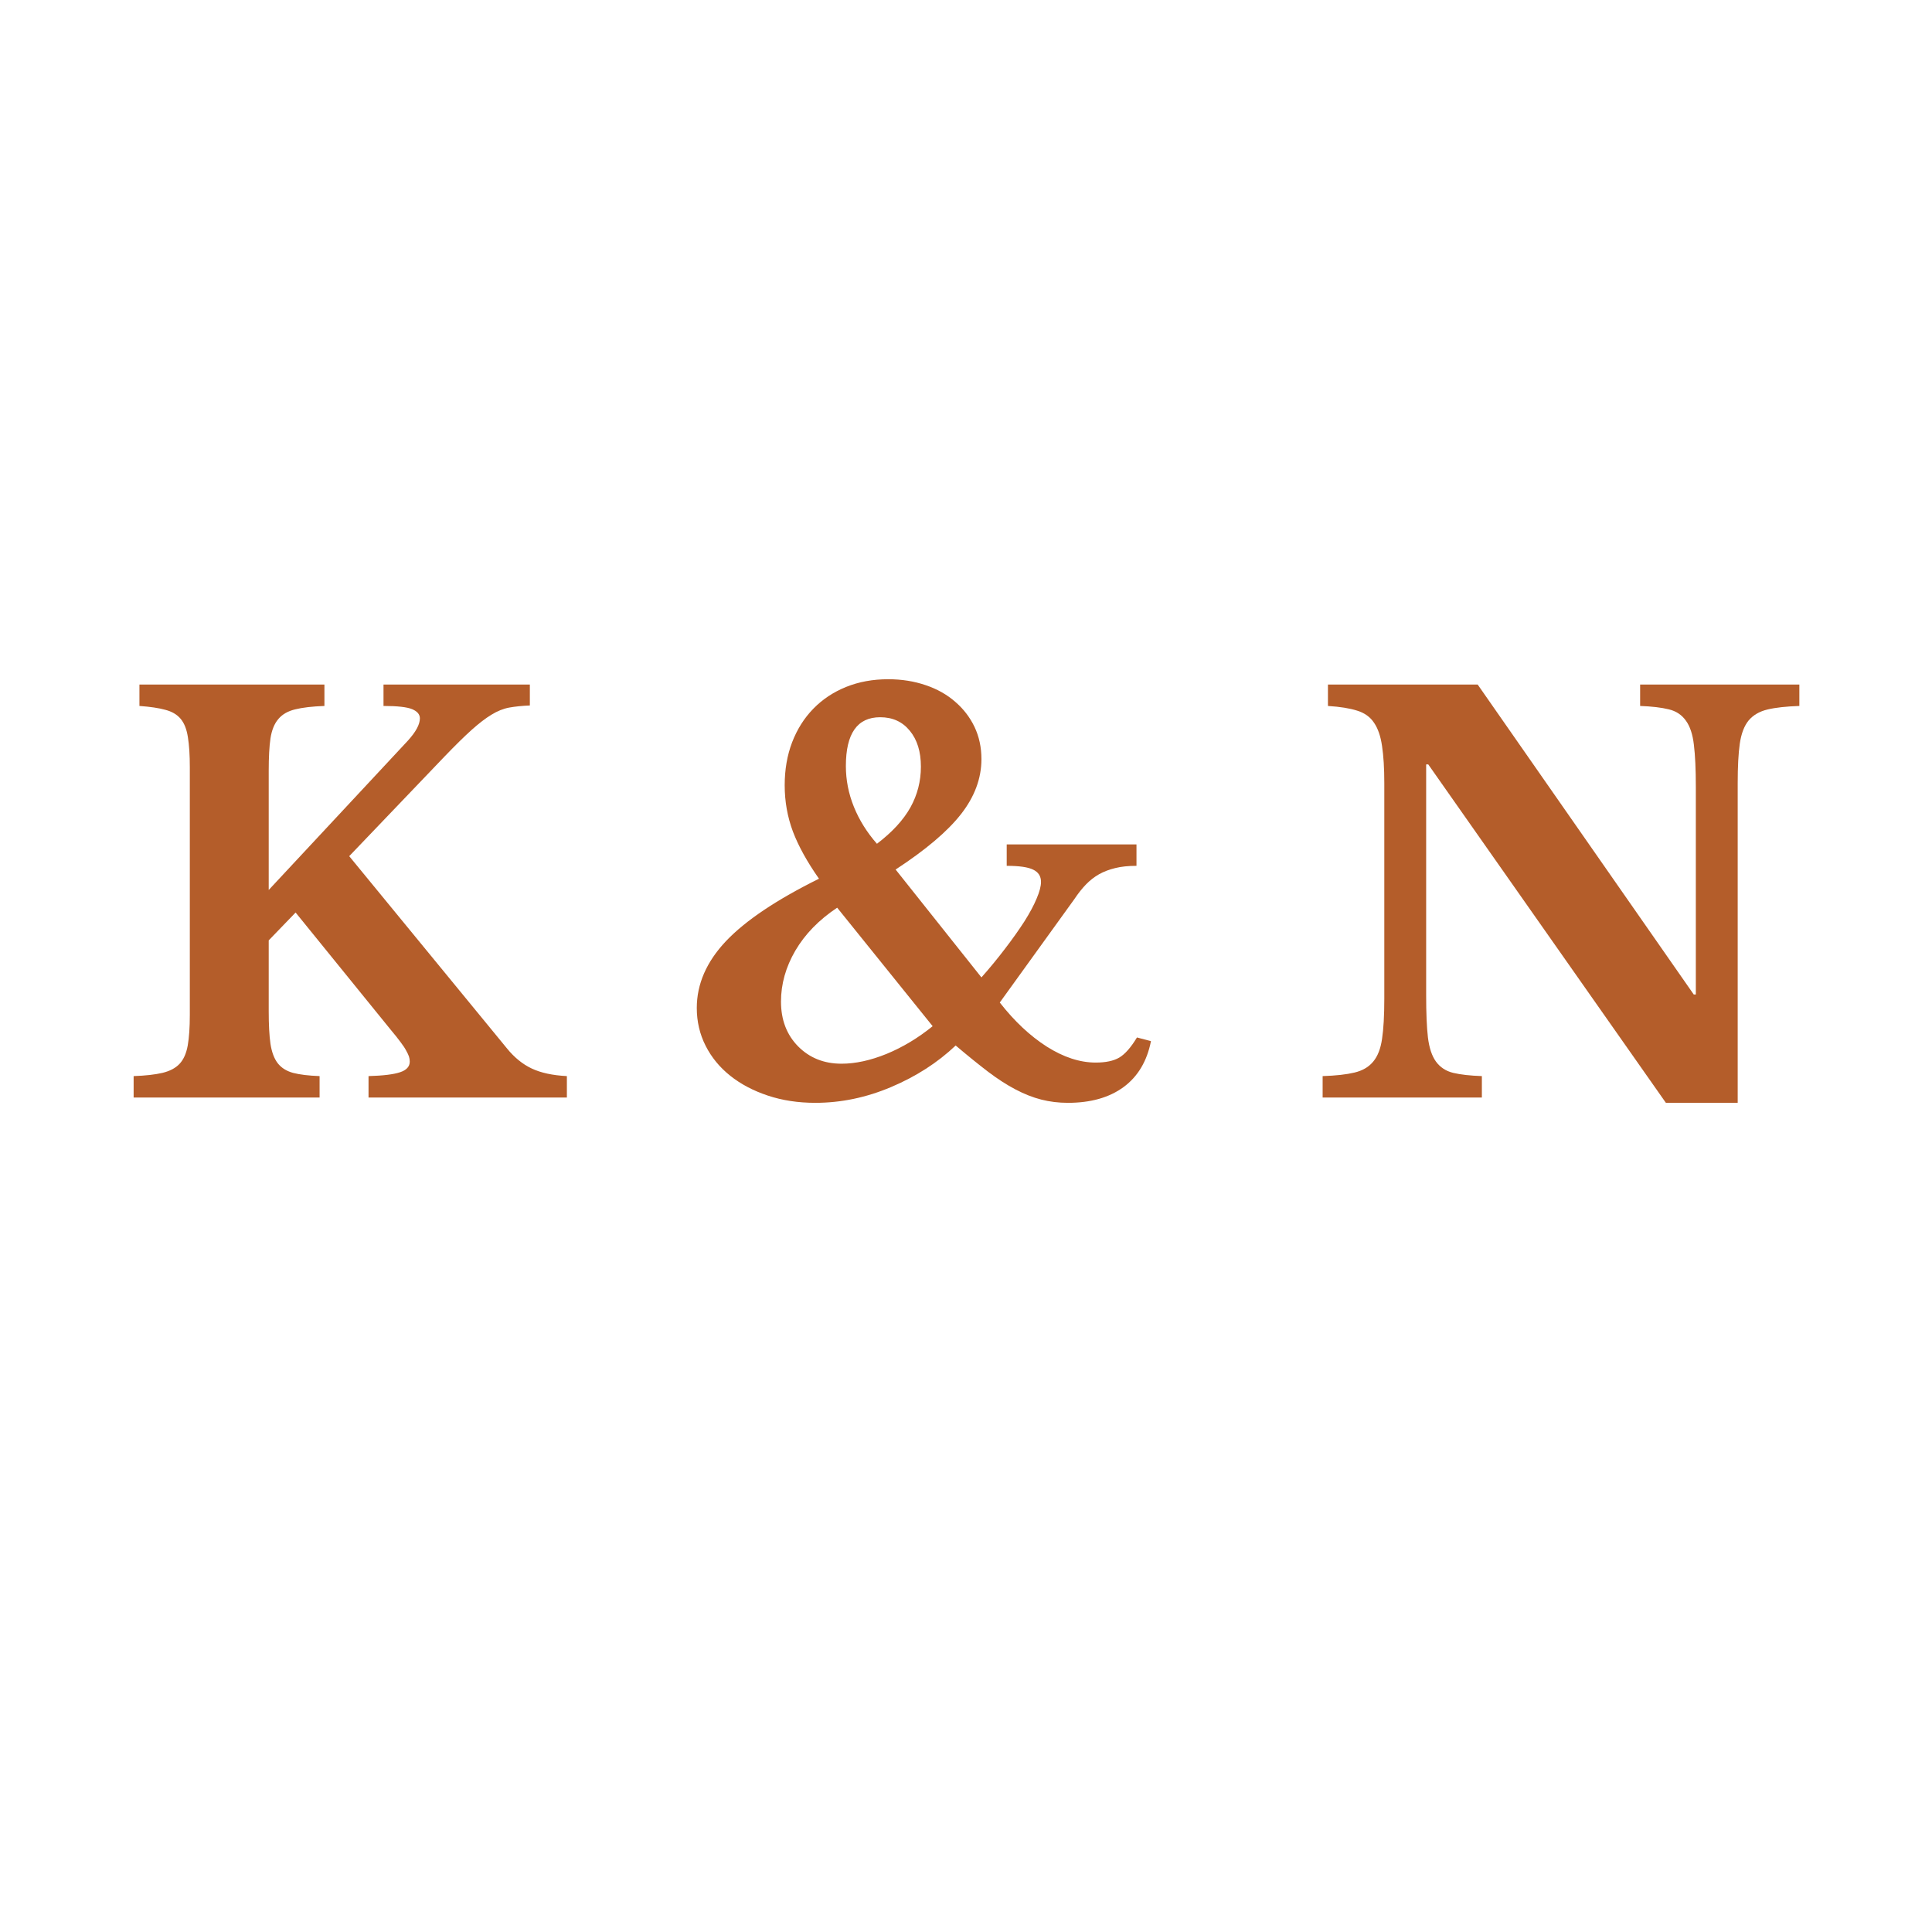 <svg xmlns="http://www.w3.org/2000/svg" xmlns:xlink="http://www.w3.org/1999/xlink" width="250" zoomAndPan="magnify" viewBox="0 0 187.5 187.5" height="250" preserveAspectRatio="xMidYMid meet" version="1.2"><defs/><g id="5ccdaeac65"><g style="fill:#b45d2a;fill-opacity:1;"><g transform="translate(11.141, 106.513)"><path style="stroke:none" d="M 14.938 -8.375 C 14.938 -7.062 14.992 -6.004 15.109 -5.203 C 15.234 -4.398 15.469 -3.773 15.812 -3.328 C 16.164 -2.879 16.66 -2.566 17.297 -2.391 C 17.941 -2.223 18.801 -2.117 19.875 -2.078 L 19.875 0 L 1.828 0 L 1.828 -2.078 C 2.973 -2.117 3.906 -2.223 4.625 -2.391 C 5.352 -2.566 5.91 -2.863 6.297 -3.281 C 6.68 -3.695 6.941 -4.285 7.078 -5.047 C 7.211 -5.805 7.281 -6.797 7.281 -8.016 L 7.281 -32.062 C 7.281 -33.238 7.219 -34.207 7.094 -34.969 C 6.977 -35.738 6.742 -36.332 6.391 -36.75 C 6.047 -37.164 5.551 -37.457 4.906 -37.625 C 4.27 -37.801 3.43 -37.926 2.391 -38 L 2.391 -40.078 L 20.344 -40.078 L 20.344 -38 C 19.164 -37.957 18.223 -37.848 17.516 -37.672 C 16.805 -37.504 16.258 -37.191 15.875 -36.734 C 15.488 -36.285 15.234 -35.66 15.109 -34.859 C 14.992 -34.066 14.938 -33.016 14.938 -31.703 L 14.938 -20.141 L 28.422 -34.609 C 29.211 -35.473 29.609 -36.203 29.609 -36.797 C 29.609 -37.18 29.359 -37.477 28.859 -37.688 C 28.359 -37.895 27.43 -38 26.078 -38 L 26.078 -40.078 L 40.281 -40.078 L 40.281 -38.047 C 39.52 -38.016 38.852 -37.945 38.281 -37.844 C 37.707 -37.738 37.133 -37.508 36.562 -37.156 C 35.988 -36.812 35.344 -36.316 34.625 -35.672 C 33.914 -35.035 33.047 -34.18 32.016 -33.109 L 22.75 -23.422 L 38.047 -4.781 C 38.773 -3.883 39.582 -3.227 40.469 -2.812 C 41.352 -2.395 42.488 -2.148 43.875 -2.078 L 43.875 0 L 24.625 0 L 24.625 -2.078 C 26.039 -2.117 27.062 -2.242 27.688 -2.453 C 28.312 -2.66 28.625 -3.004 28.625 -3.484 C 28.625 -3.66 28.598 -3.828 28.547 -3.984 C 28.492 -4.141 28.406 -4.328 28.281 -4.547 C 28.164 -4.773 27.984 -5.051 27.734 -5.375 C 27.492 -5.707 27.164 -6.117 26.75 -6.609 L 17.547 -17.953 L 14.938 -15.25 Z M 14.938 -8.375 "/></g></g><g style="fill:#b45d2a;fill-opacity:1;"><g transform="translate(52.73, 106.513)"><path style="stroke:none" d=""/></g></g><g style="fill:#b45d2a;fill-opacity:1;"><g transform="translate(66.576, 106.513)"><path style="stroke:none" d="M 18.531 -24.625 C 20.02 -25.758 21.102 -26.938 21.781 -28.156 C 22.457 -29.375 22.797 -30.691 22.797 -32.109 C 22.797 -33.566 22.438 -34.727 21.719 -35.594 C 21.008 -36.469 20.051 -36.906 18.844 -36.906 C 16.625 -36.906 15.516 -35.328 15.516 -32.172 C 15.516 -30.816 15.773 -29.492 16.297 -28.203 C 16.816 -26.922 17.562 -25.727 18.531 -24.625 Z M 14.672 -18.422 C 12.898 -17.242 11.547 -15.852 10.609 -14.25 C 9.68 -12.656 9.219 -11.008 9.219 -9.312 C 9.219 -7.539 9.77 -6.094 10.875 -4.969 C 11.988 -3.844 13.395 -3.281 15.094 -3.281 C 16.445 -3.281 17.906 -3.598 19.469 -4.234 C 21.031 -4.879 22.52 -5.773 23.938 -6.922 Z M 28.672 -11.656 C 29.504 -12.594 30.273 -13.531 30.984 -14.469 C 31.703 -15.406 32.32 -16.281 32.844 -17.094 C 33.363 -17.914 33.758 -18.656 34.031 -19.312 C 34.312 -19.969 34.453 -20.504 34.453 -20.922 C 34.453 -21.473 34.203 -21.867 33.703 -22.109 C 33.203 -22.359 32.344 -22.484 31.125 -22.484 L 31.125 -24.562 L 43.719 -24.562 L 43.719 -22.484 C 42.914 -22.484 42.227 -22.41 41.656 -22.266 C 41.082 -22.129 40.562 -21.93 40.094 -21.672 C 39.633 -21.41 39.211 -21.082 38.828 -20.688 C 38.441 -20.289 38.062 -19.812 37.688 -19.25 L 30.453 -9.219 C 31.867 -7.406 33.391 -5.977 35.016 -4.938 C 36.648 -3.906 38.234 -3.391 39.766 -3.391 C 40.734 -3.391 41.492 -3.551 42.047 -3.875 C 42.609 -4.207 43.18 -4.859 43.766 -5.828 L 45.125 -5.469 C 44.738 -3.52 43.852 -2.035 42.469 -1.016 C 41.082 0.004 39.281 0.516 37.062 0.516 C 36.156 0.516 35.297 0.41 34.484 0.203 C 33.672 -0.004 32.836 -0.332 31.984 -0.781 C 31.129 -1.227 30.234 -1.805 29.297 -2.516 C 28.359 -3.234 27.316 -4.078 26.172 -5.047 C 24.41 -3.379 22.32 -2.035 19.906 -1.016 C 17.5 0.004 15.047 0.516 12.547 0.516 C 10.879 0.516 9.344 0.281 7.938 -0.188 C 6.531 -0.656 5.316 -1.297 4.297 -2.109 C 3.273 -2.922 2.477 -3.891 1.906 -5.016 C 1.332 -6.148 1.047 -7.375 1.047 -8.688 C 1.047 -11.008 1.988 -13.172 3.875 -15.172 C 5.77 -17.172 8.781 -19.191 12.906 -21.234 C 11.758 -22.867 10.914 -24.395 10.375 -25.812 C 9.844 -27.238 9.578 -28.734 9.578 -30.297 C 9.578 -31.816 9.816 -33.207 10.297 -34.469 C 10.785 -35.738 11.473 -36.828 12.359 -37.734 C 13.242 -38.641 14.301 -39.344 15.531 -39.844 C 16.77 -40.344 18.133 -40.594 19.625 -40.594 C 20.938 -40.594 22.148 -40.398 23.266 -40.016 C 24.379 -39.641 25.332 -39.102 26.125 -38.406 C 26.926 -37.719 27.551 -36.906 28 -35.969 C 28.445 -35.031 28.672 -33.988 28.672 -32.844 C 28.672 -30.969 28.008 -29.188 26.688 -27.5 C 25.375 -25.82 23.258 -24.031 20.344 -22.125 Z M 28.672 -11.656 "/></g></g><g style="fill:#b45d2a;fill-opacity:1;"><g transform="translate(112.953, 106.513)"><path style="stroke:none" d=""/></g></g><g style="fill:#b45d2a;fill-opacity:1;"><g transform="translate(126.799, 106.513)"><path style="stroke:none" d="M 34.875 0.516 L 11.812 -32.328 L 11.609 -32.328 L 11.609 -9.938 C 11.609 -8.207 11.664 -6.836 11.781 -5.828 C 11.906 -4.816 12.164 -4.035 12.562 -3.484 C 12.969 -2.93 13.523 -2.566 14.234 -2.391 C 14.941 -2.223 15.867 -2.117 17.016 -2.078 L 17.016 0 L 1.562 0 L 1.562 -2.078 C 2.844 -2.117 3.875 -2.234 4.656 -2.422 C 5.438 -2.609 6.039 -2.961 6.469 -3.484 C 6.906 -4.004 7.191 -4.738 7.328 -5.688 C 7.473 -6.645 7.547 -7.941 7.547 -9.578 L 7.547 -30.5 C 7.547 -31.957 7.473 -33.16 7.328 -34.109 C 7.191 -35.066 6.93 -35.82 6.547 -36.375 C 6.172 -36.938 5.625 -37.328 4.906 -37.547 C 4.195 -37.773 3.254 -37.926 2.078 -38 L 2.078 -40.078 L 16.609 -40.078 L 37.578 -10 L 37.781 -10 L 37.781 -30.141 C 37.781 -31.836 37.719 -33.195 37.594 -34.219 C 37.477 -35.238 37.219 -36.023 36.812 -36.578 C 36.414 -37.141 35.863 -37.504 35.156 -37.672 C 34.445 -37.848 33.52 -37.957 32.375 -38 L 32.375 -40.078 L 47.828 -40.078 L 47.828 -38 C 46.547 -37.957 45.516 -37.844 44.734 -37.656 C 43.953 -37.469 43.344 -37.113 42.906 -36.594 C 42.477 -36.07 42.191 -35.32 42.047 -34.344 C 41.91 -33.375 41.844 -32.094 41.844 -30.5 L 41.844 0.516 Z M 34.875 0.516 "/></g></g></g></svg>